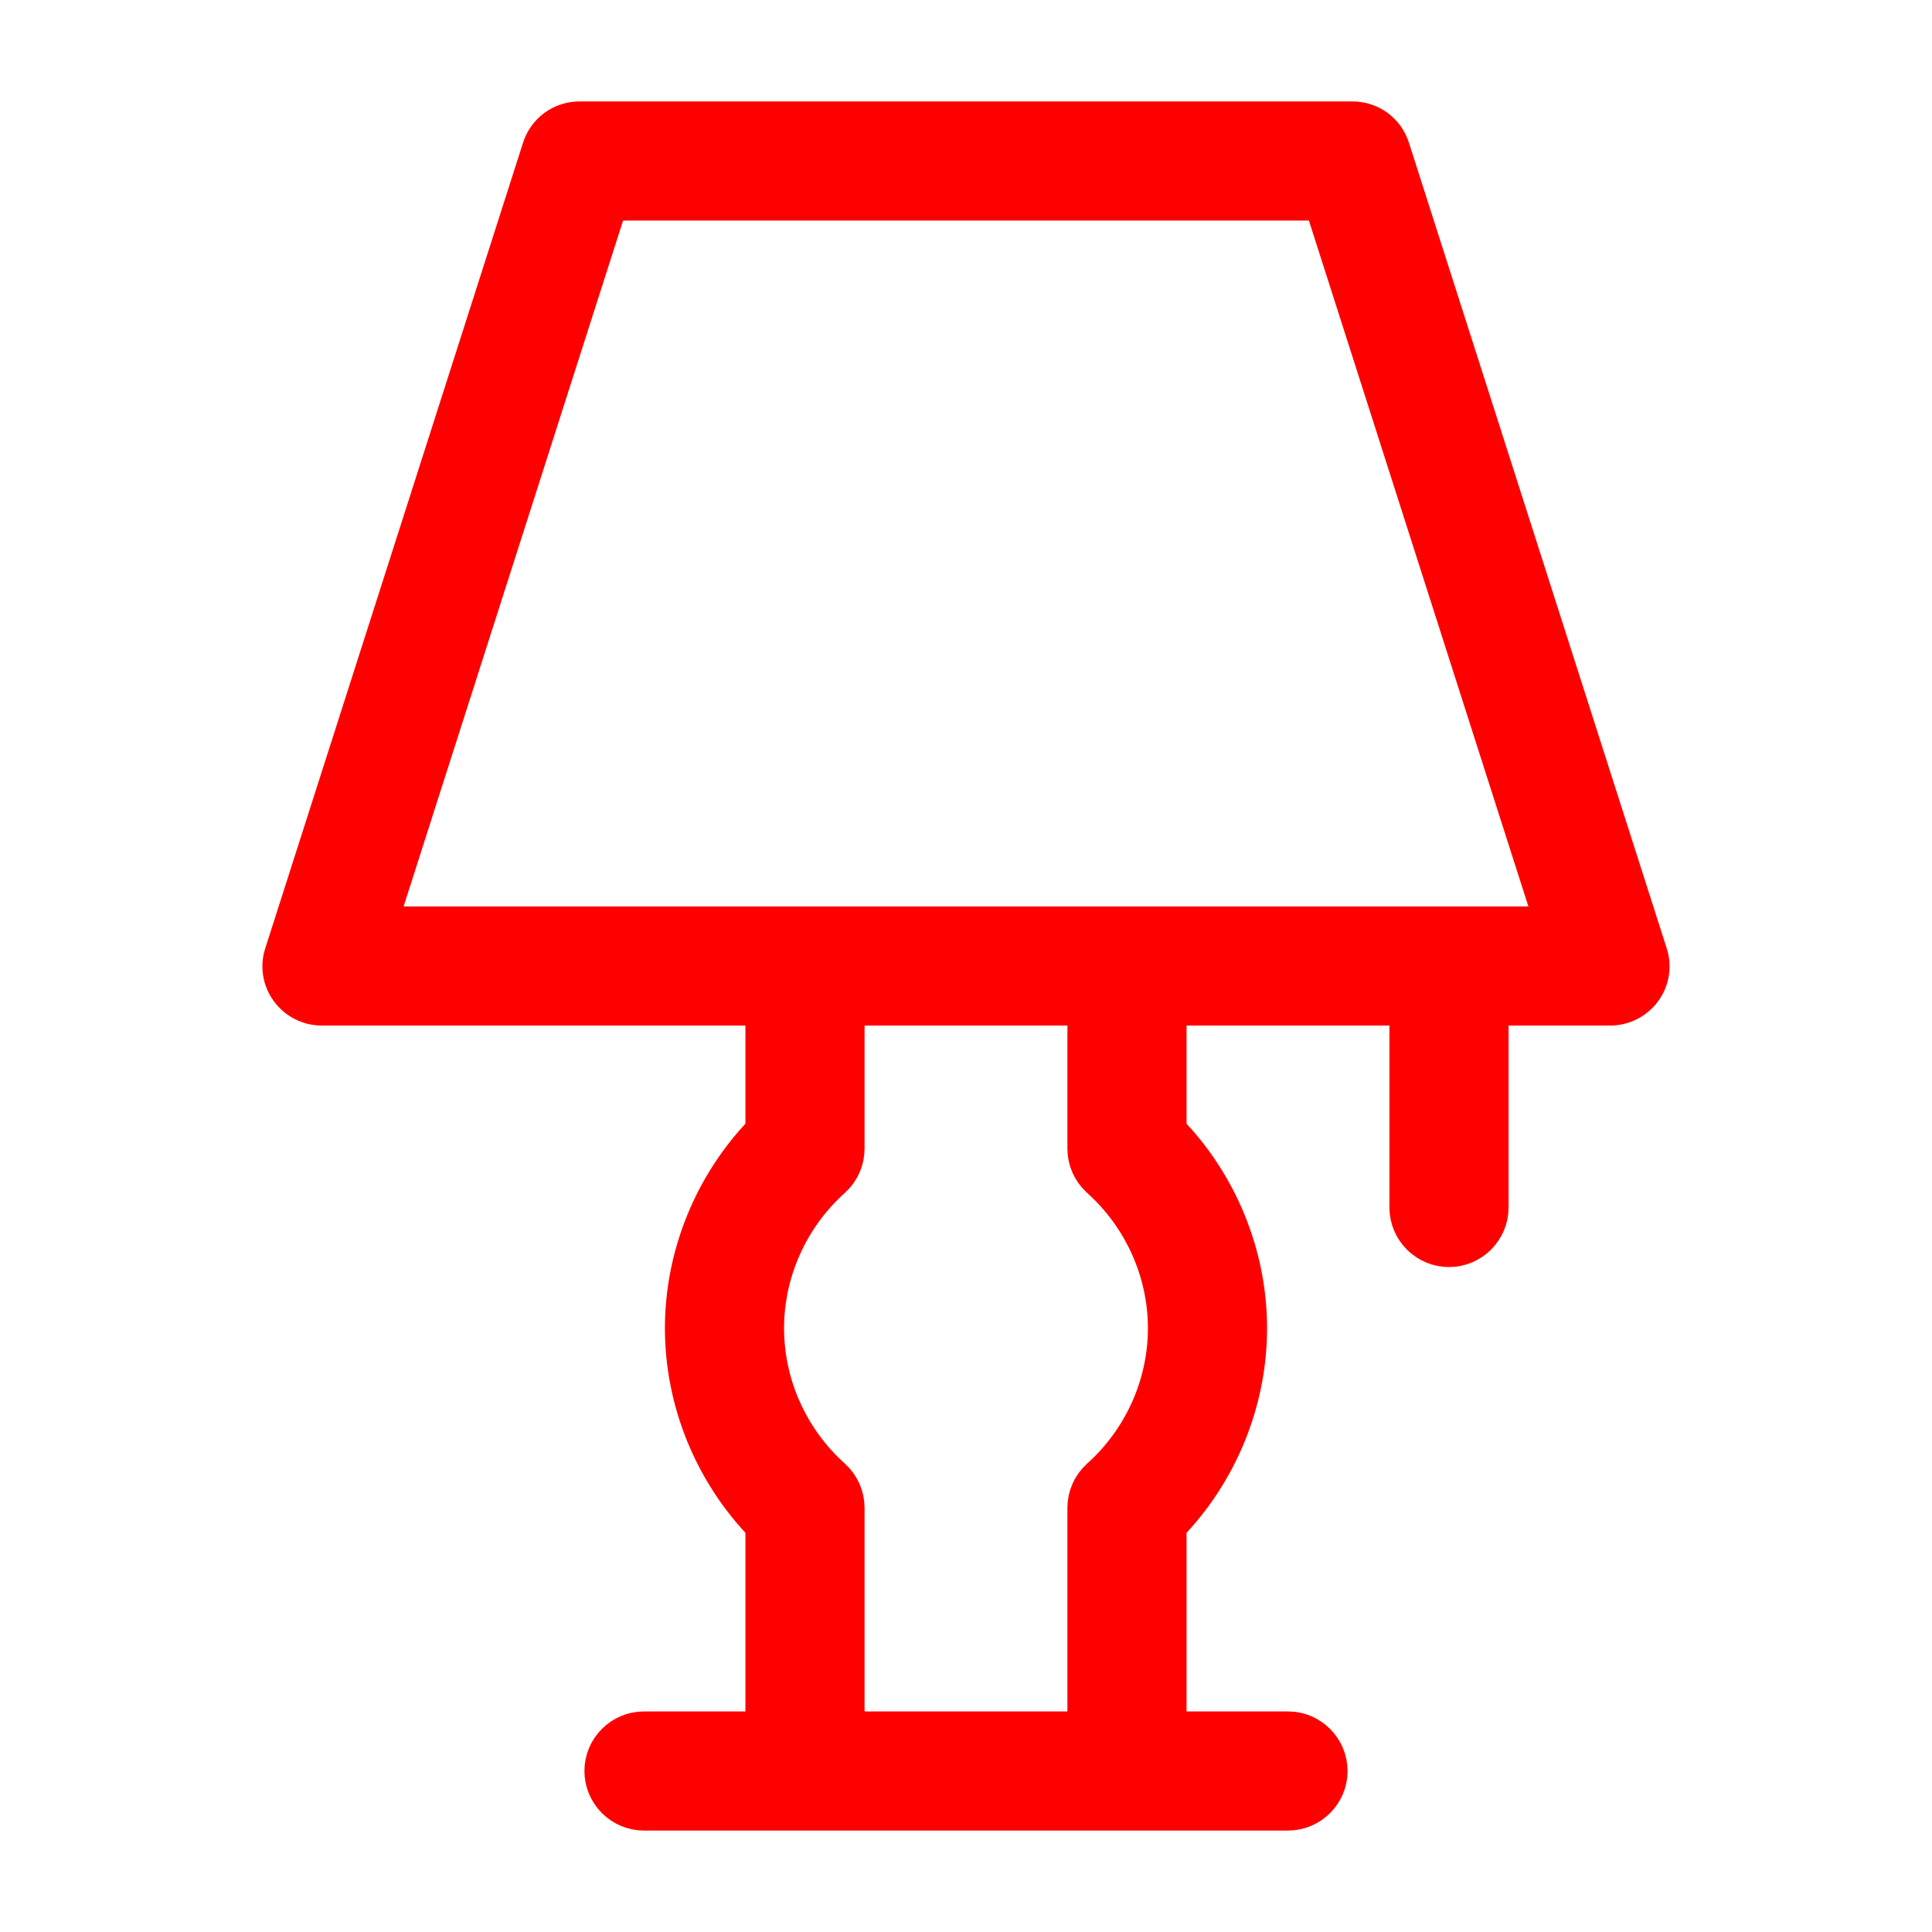 <svg xmlns="http://www.w3.org/2000/svg" width="100" height="100" viewBox="0 0 100 100" fill="none"><path d="M16.666 52.083H39.583V58.562C36.937 61.271 35.416 64.958 35.416 68.75C35.416 72.542 36.937 76.229 39.583 78.938V89.583H33.333C32.187 89.583 31.25 90.521 31.25 91.667C31.25 92.812 32.187 93.75 33.333 93.75H66.666C67.812 93.75 68.749 92.812 68.749 91.667C68.749 90.521 67.812 89.583 66.666 89.583H60.416V78.938C63.062 76.229 64.583 72.542 64.583 68.75C64.583 64.958 63.062 61.271 60.416 58.562V52.083H72.916V62.5C72.916 63.646 73.854 64.583 74.999 64.583C76.145 64.583 77.083 63.646 77.083 62.5V52.083H83.333C83.999 52.083 84.624 51.771 85.02 51.229C85.416 50.688 85.52 50 85.312 49.375L71.979 7.708C71.708 6.833 70.916 6.25 69.999 6.25H30C29.083 6.25 28.291 6.833 28.02 7.708L14.687 49.375C14.479 50 14.583 50.688 14.979 51.229C15.374 51.771 15.999 52.083 16.666 52.083ZM56.937 76.5C56.499 76.896 56.249 77.458 56.249 78.042V89.583H43.749V78.042C43.749 77.458 43.499 76.896 43.062 76.5C40.854 74.521 39.583 71.688 39.583 68.75C39.583 65.812 40.854 62.979 43.062 61C43.499 60.604 43.749 60.042 43.749 59.458V52.083H56.249V59.458C56.249 60.042 56.499 60.604 56.937 61C59.145 62.979 60.416 65.812 60.416 68.75C60.416 71.688 59.145 74.521 56.937 76.5ZM31.52 10.417H68.479L80.479 47.917H19.52L31.52 10.417Z" fill="#FF0000" stroke="#FF0000" stroke-width="2"></path></svg>